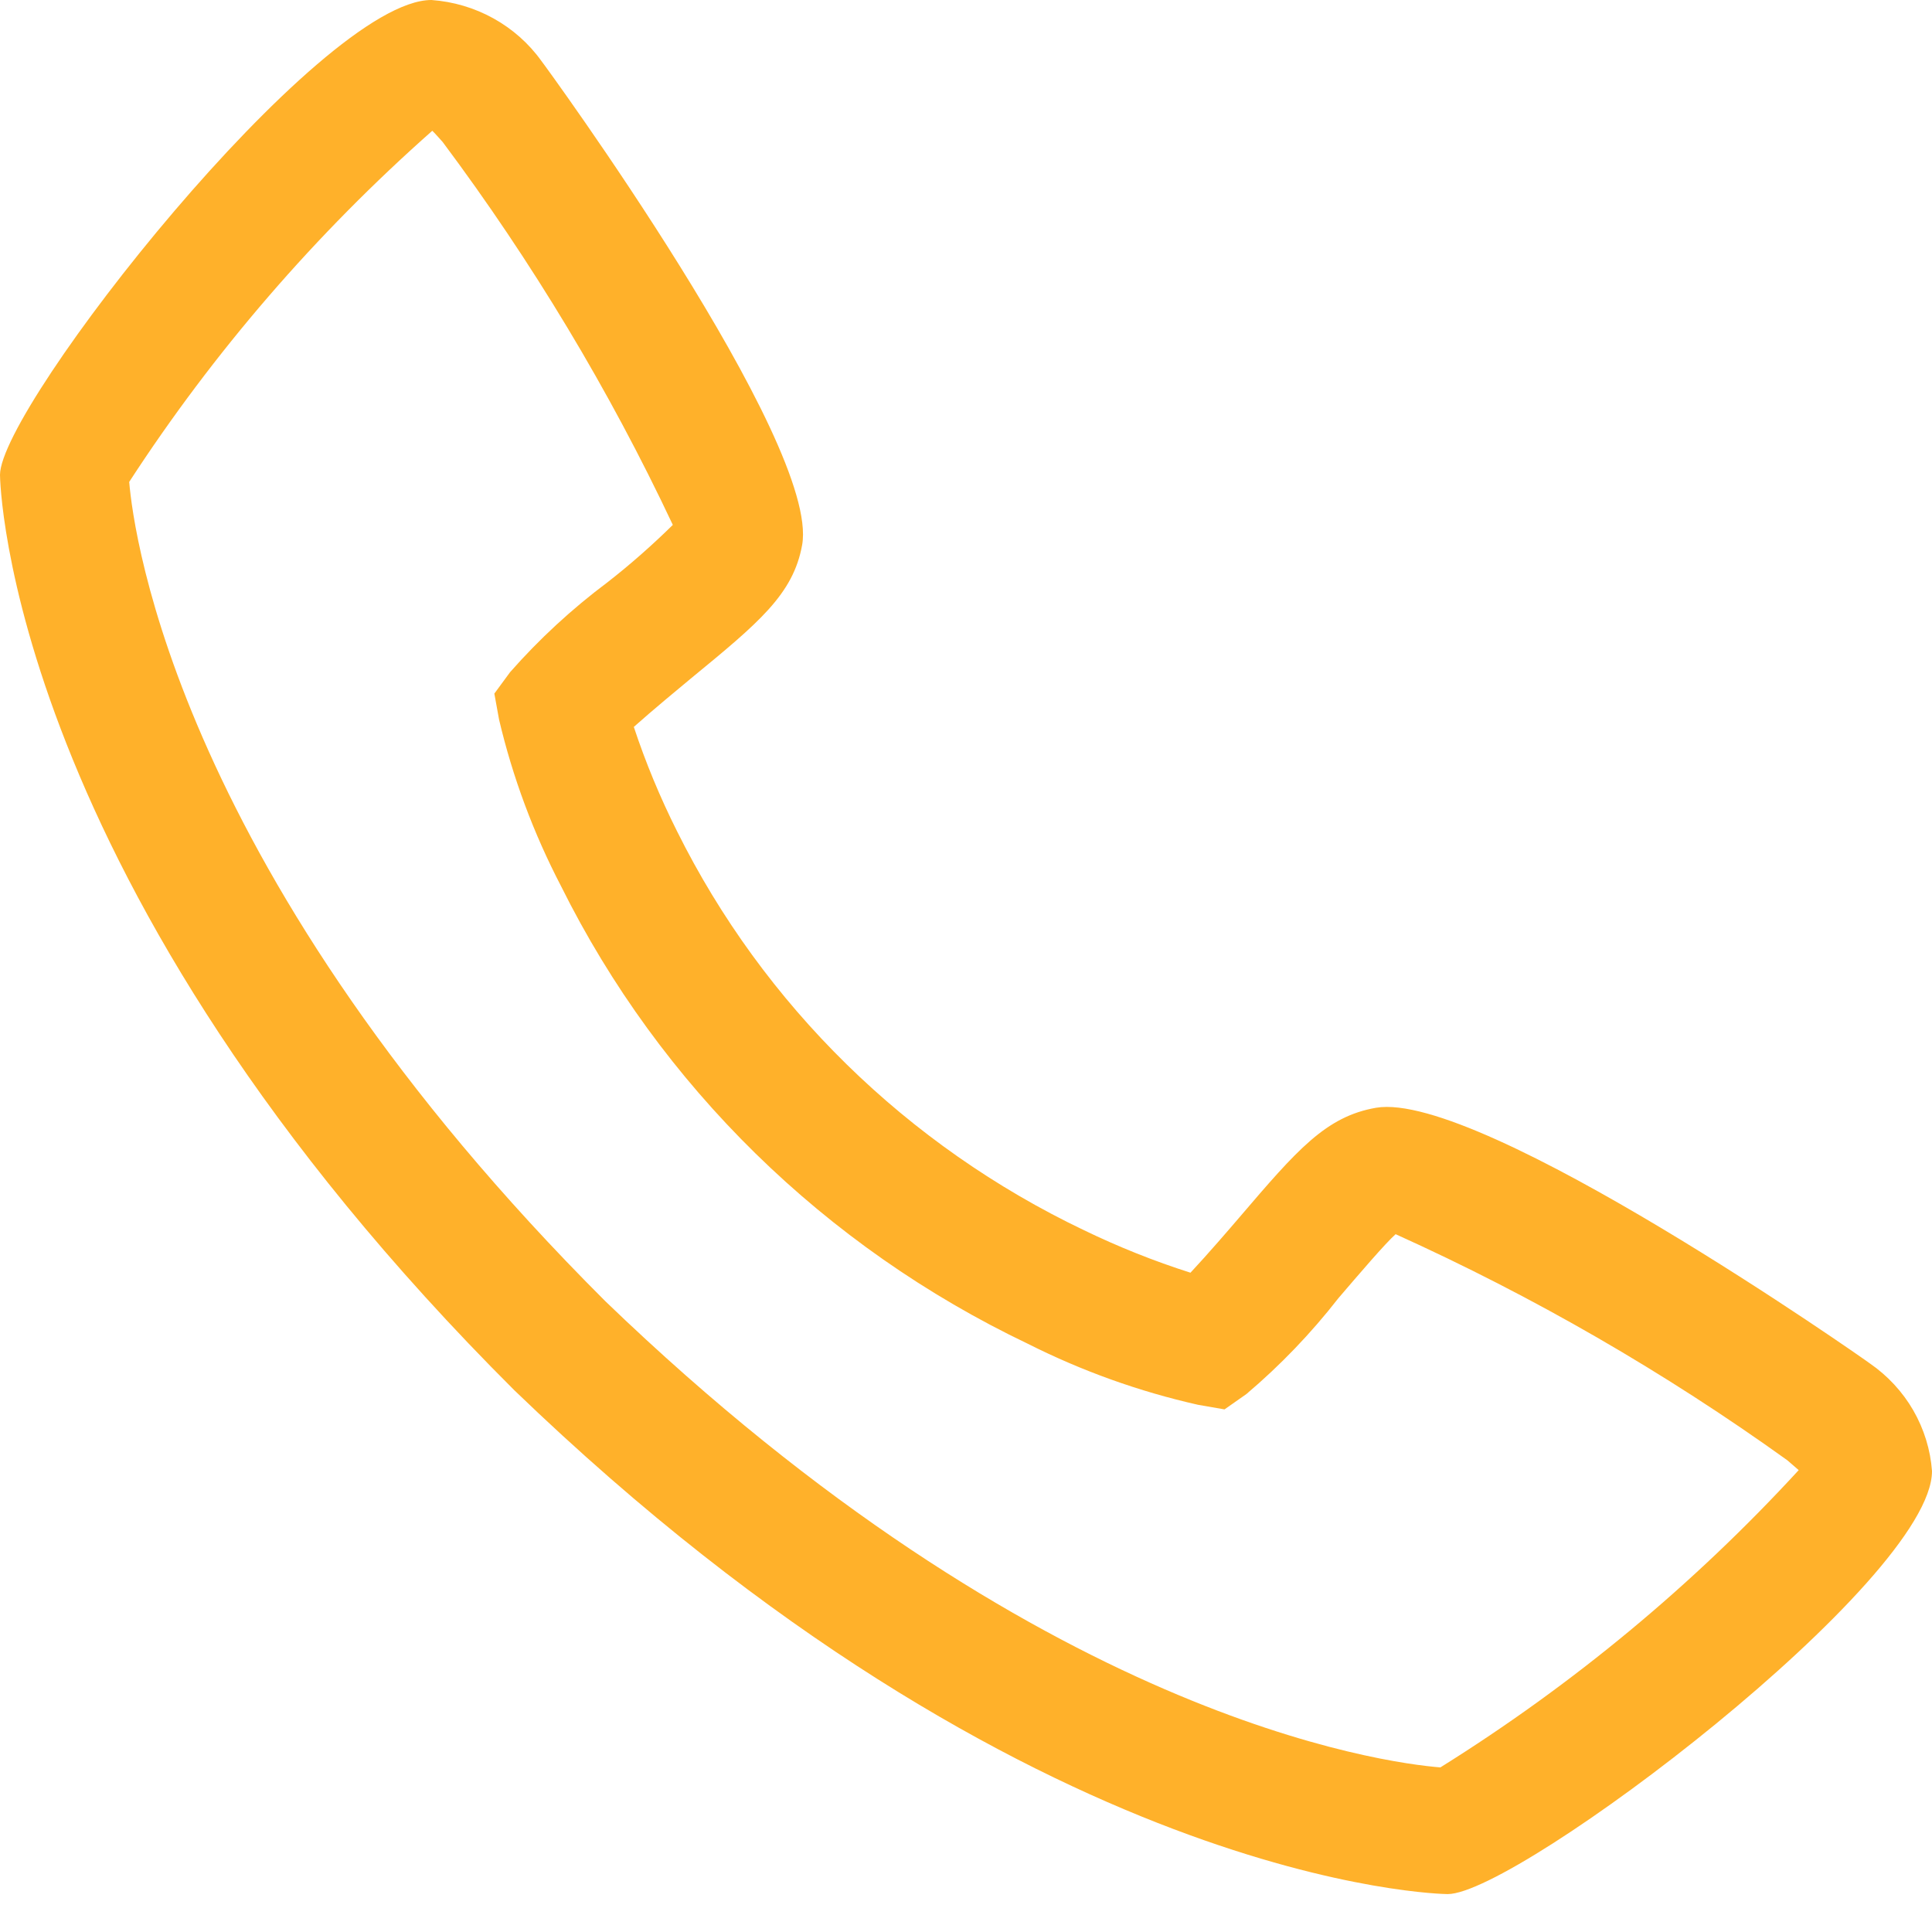 <?xml version="1.0" encoding="UTF-8"?> <svg xmlns="http://www.w3.org/2000/svg" width="16" height="16" viewBox="0 0 16 16" fill="none"><path d="M15.485 11.291C15.457 11.268 12.263 9.027 11.396 9.174C10.98 9.246 10.741 9.524 10.264 10.082C10.187 10.172 10.002 10.387 9.859 10.54C9.557 10.444 9.263 10.326 8.979 10.189C7.51 9.488 6.323 8.324 5.607 6.884C5.467 6.605 5.347 6.316 5.249 6.02C5.406 5.88 5.626 5.698 5.719 5.621C6.285 5.156 6.569 4.922 6.643 4.513C6.794 3.666 4.507 0.532 4.483 0.504C4.379 0.359 4.243 0.239 4.086 0.152C3.929 0.065 3.754 0.013 3.573 0C2.646 0 0 3.365 0 3.933C0 3.965 0.049 7.314 4.26 11.514C8.54 15.639 11.955 15.686 11.989 15.686C12.567 15.686 16 13.092 16 12.183C15.987 12.006 15.934 11.835 15.845 11.68C15.756 11.526 15.633 11.393 15.485 11.291ZM11.93 14.637C11.464 14.6 8.598 14.229 5.014 10.777C1.476 7.245 1.107 4.428 1.07 3.991C1.769 2.915 2.614 1.937 3.58 1.083C3.602 1.104 3.63 1.136 3.666 1.176C4.407 2.168 5.046 3.23 5.572 4.347C5.401 4.515 5.22 4.675 5.03 4.823C4.736 5.043 4.466 5.292 4.224 5.567L4.094 5.744L4.133 5.959C4.246 6.439 4.419 6.902 4.647 7.34C5.468 8.991 6.829 10.325 8.513 11.129C8.96 11.354 9.433 11.524 9.922 11.634L10.141 11.672L10.322 11.545C10.603 11.307 10.858 11.041 11.084 10.751C11.251 10.556 11.474 10.295 11.558 10.221C12.7 10.737 13.786 11.364 14.8 12.092C14.844 12.129 14.875 12.157 14.896 12.175C14.025 13.123 13.027 13.951 11.93 14.636V14.637Z" fill="#FFB12A"></path></svg> 